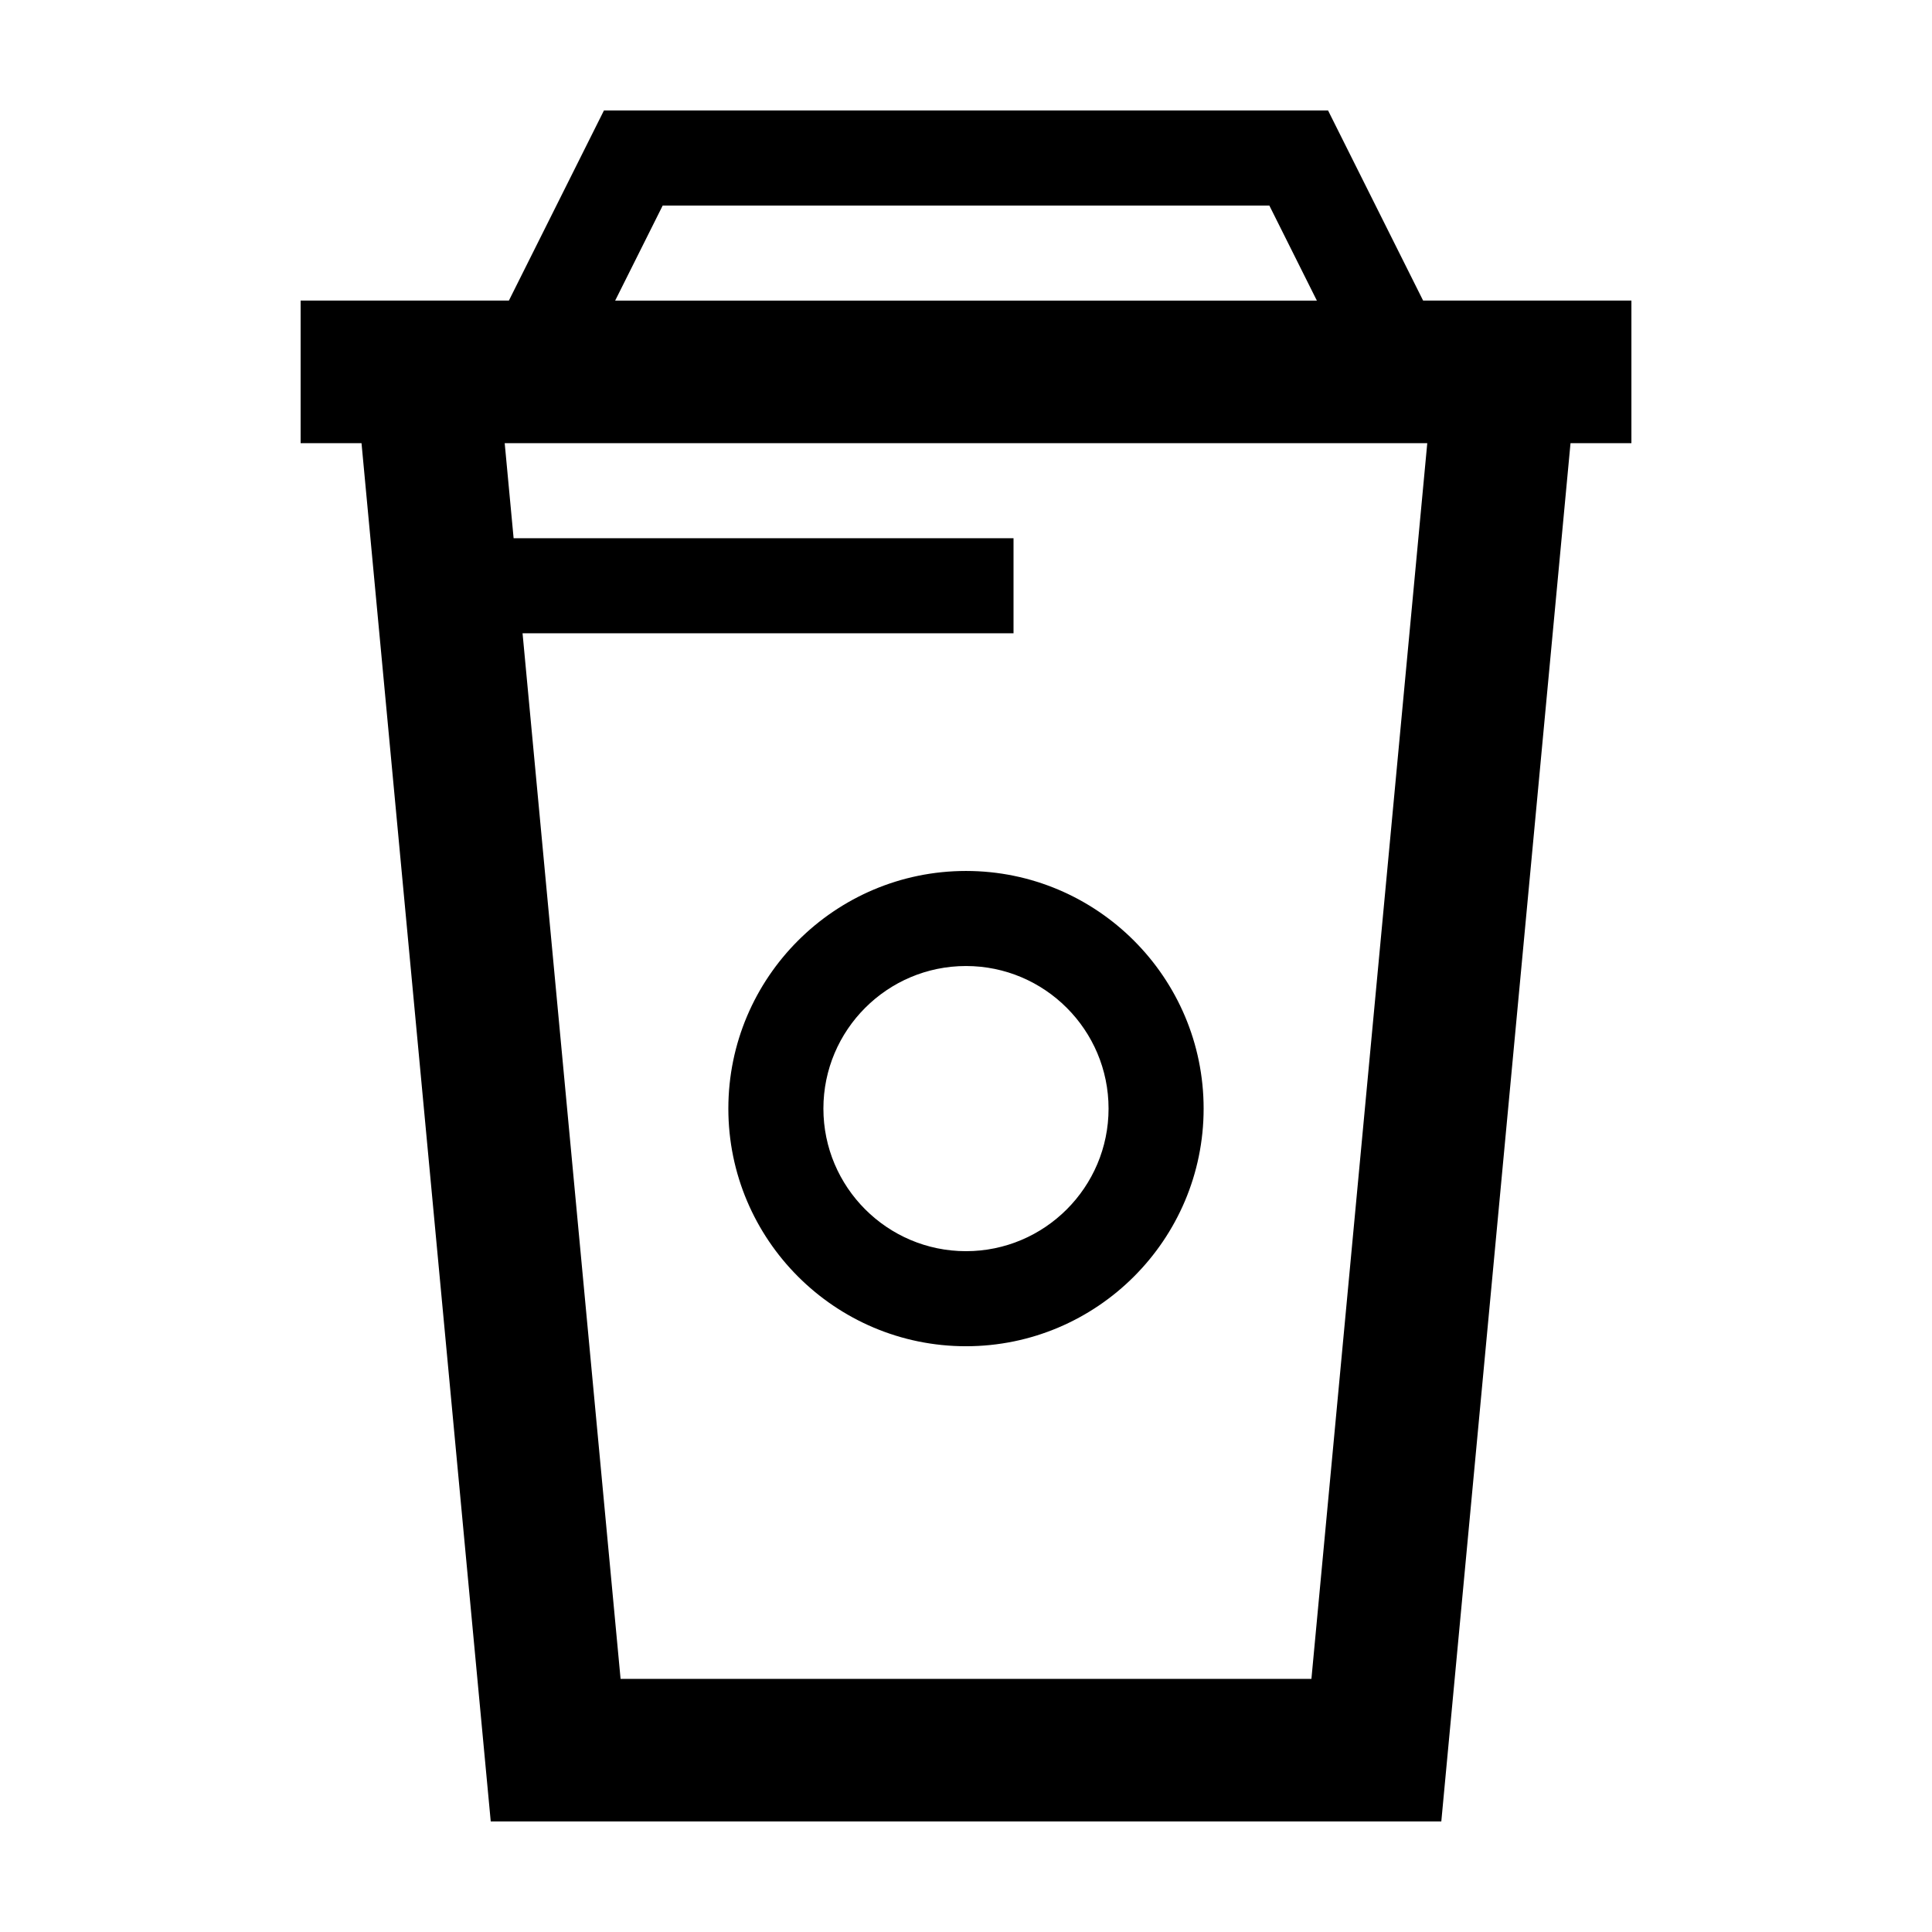 <?xml version="1.0" encoding="UTF-8"?>
<!-- Uploaded to: ICON Repo, www.svgrepo.com, Generator: ICON Repo Mixer Tools -->
<svg fill="#000000" width="800px" height="800px" version="1.1" viewBox="144 144 512 512" xmlns="http://www.w3.org/2000/svg">
 <g>
  <path d="m563.74 223.66h-42.598l-25.191-50.383h-191.9l-25.191 50.383h-55.191v37.785h16.137l34.246 365.26h251.91l34.242-365.26h16.137v-37.785zm-244.12-25.188h160.77l12.594 25.191h-185.96zm171.92 390.45h-183.08l-25.977-277.09h130.11v-25.191h-132.48l-2.363-25.191h244.49z"/>
  <path d="m337.02 437.79c0 34.727 28.246 62.977 62.977 62.977 34.727 0 62.977-28.25 62.977-62.977 0-34.73-28.25-62.977-62.977-62.977-34.73 0-62.977 28.246-62.977 62.977zm100.76 0c0 20.836-16.949 37.785-37.785 37.785s-37.785-16.949-37.785-37.785c-0.004-20.84 16.945-37.785 37.785-37.785 20.836 0 37.785 16.945 37.785 37.785z"/>
 </g>
</svg>